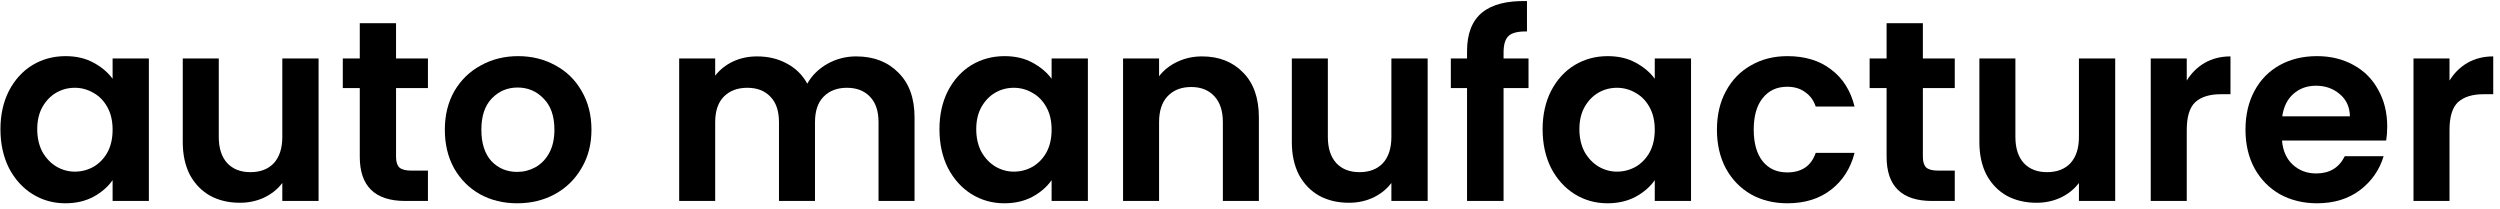 <svg fill="none" height="26" viewBox="0 0 311 26" width="311" xmlns="http://www.w3.org/2000/svg"><g fill="#000"><path d="m.056 16.072c0-1.792.352-3.381 1.056-4.768.725-1.387 1.696-2.453 2.912-3.2 1.237-.747 2.613-1.12 4.128-1.12 1.323 0 2.475.267 3.456.8 1.003.533 1.803 1.205 2.4 2.016v-2.528h4.512v17.728h-4.512v-2.592c-.576.832-1.376 1.525-2.4 2.08-1.003.533-2.165.8-3.488.8-1.493 0-2.859-.384-4.096-1.152-1.216-.768-2.187-1.845-2.912-3.232-.704-1.408-1.056-3.019-1.056-4.832zm13.952.064c0-1.088-.213-2.016-.64-2.784-.427-.789-1.003-1.387-1.728-1.792-.725-.427-1.504-.64-2.336-.64-.832 0-1.6.203-2.304.608-.704.405-1.28 1.003-1.728 1.792-.427.768-.64 1.685-.64 2.752 0 1.067.213 2.005.64 2.816.448.789 1.024 1.397 1.728 1.824.725.427 1.493.64 2.304.64.832 0 1.611-.203 2.336-.608.725-.427 1.301-1.024 1.728-1.792.427-.789.64-1.728.64-2.816z"/><path d="m39.631 7.272v17.728h-4.512v-2.24c-.576.768-1.333 1.376-2.272 1.824-.917.427-1.92.64-3.008.64-1.387 0-2.613-.288-3.68-.864-1.067-.597-1.909-1.461-2.528-2.592-.597-1.152-.896-2.517-.896-4.096v-10.4h4.48v9.76c0 1.408.352 2.496 1.056 3.264.704.747 1.664 1.12 2.88 1.12 1.237 0 2.208-.373 2.912-1.12.704-.768 1.056-1.856 1.056-3.264v-9.76z"/><path d="m49.268 10.952v8.576c0 .597.139 1.035.416 1.312.299.256.789.384 1.472.384h2.08v3.776h-2.816c-3.776 0-5.664-1.835-5.664-5.504v-8.544h-2.112v-3.68h2.112v-4.384h4.512v4.384h3.968v3.68z"/><path d="m64.33 25.288c-1.707 0-3.243-.373-4.608-1.12-1.365-.768-2.443-1.845-3.232-3.232-.768-1.387-1.152-2.987-1.152-4.8 0-1.813.395-3.413 1.184-4.8.811-1.387 1.909-2.453 3.296-3.2 1.387-.768 2.933-1.152 4.64-1.152s3.253.384 4.64 1.152c1.387.747 2.475 1.813 3.264 3.2.811 1.387 1.216 2.987 1.216 4.8 0 1.813-.416 3.413-1.248 4.8-.811 1.387-1.92 2.464-3.328 3.232-1.387.747-2.944 1.12-4.672 1.12zm0-3.904c.811 0 1.568-.192 2.272-.576.725-.405 1.301-1.003 1.728-1.792.427-.789.64-1.749.64-2.88 0-1.685-.448-2.976-1.344-3.872-.875-.917-1.952-1.376-3.232-1.376s-2.357.459-3.232 1.376c-.853.896-1.28 2.187-1.28 3.872 0 1.685.416 2.987 1.248 3.904.853.896 1.92 1.344 3.2 1.344z"/><path d="m106.505 7.016c2.176 0 3.925.672 5.248 2.016 1.344 1.323 2.016 3.179 2.016 5.568v10.4h-4.48v-9.792c0-1.387-.352-2.443-1.056-3.168-.704-.747-1.664-1.12-2.88-1.12s-2.187.373-2.912 1.12c-.704.725-1.056 1.781-1.056 3.168v9.792h-4.48v-9.792c0-1.387-.352-2.443-1.056-3.168-.704-.747-1.664-1.12-2.88-1.12-1.237 0-2.219.373-2.944 1.12-.704.725-1.056 1.781-1.056 3.168v9.792h-4.48v-17.728h4.48v2.144c.576-.747 1.312-1.333 2.208-1.76.917-.427 1.92-.64 3.008-.64 1.387 0 2.624.299 3.712.896 1.088.576 1.931 1.408 2.528 2.496.576-1.024 1.408-1.845 2.496-2.464 1.109-.619 2.304-.928 3.584-.928z"/><path d="m116.868 16.072c0-1.792.352-3.381 1.056-4.768.726-1.387 1.696-2.453 2.912-3.2 1.238-.747 2.614-1.12 4.128-1.12 1.323 0 2.475.267 3.456.8 1.003.533 1.803 1.205 2.4 2.016v-2.528h4.512v17.728h-4.512v-2.592c-.576.832-1.376 1.525-2.4 2.08-1.002.533-2.165.8-3.488.8-1.493 0-2.858-.384-4.096-1.152-1.216-.768-2.186-1.845-2.912-3.232-.704-1.408-1.056-3.019-1.056-4.832zm13.952.064c0-1.088-.213-2.016-.64-2.784-.426-.789-1.002-1.387-1.728-1.792-.725-.427-1.504-.64-2.336-.64s-1.6.203-2.304.608c-.704.405-1.28 1.003-1.728 1.792-.426.768-.64 1.685-.64 2.752 0 1.067.214 2.005.64 2.816.448.789 1.024 1.397 1.728 1.824.726.427 1.494.64 2.304.64.832 0 1.611-.203 2.336-.608.726-.427 1.302-1.024 1.728-1.792.427-.789.64-1.728.64-2.816z"/><path d="m149.532 7.016c2.112 0 3.819.672 5.12 2.016 1.301 1.323 1.952 3.179 1.952 5.568v10.4h-4.48v-9.792c0-1.408-.352-2.485-1.056-3.232-.704-.768-1.664-1.152-2.88-1.152-1.237 0-2.219.384-2.944 1.152-.704.747-1.056 1.824-1.056 3.232v9.792h-4.48v-17.728h4.48v2.208c.597-.768 1.355-1.365 2.272-1.792.939-.448 1.963-.672 3.072-.672z"/><path d="m177.6 7.272v17.728h-4.512v-2.24c-.576.768-1.333 1.376-2.272 1.824-.917.427-1.92.64-3.008.64-1.387 0-2.613-.288-3.68-.864-1.067-.597-1.909-1.461-2.528-2.592-.597-1.152-.896-2.517-.896-4.096v-10.4h4.48v9.76c0 1.408.352 2.496 1.056 3.264.704.747 1.664 1.12 2.88 1.12 1.237 0 2.208-.373 2.912-1.12.704-.768 1.056-1.856 1.056-3.264v-9.76z"/><path d="m190.148 10.952h-3.104v14.048h-4.544v-14.048h-2.016v-3.68h2.016v-.896c0-2.176.619-3.776 1.856-4.8 1.238-1.024 3.104-1.504 5.6-1.44v3.776c-1.088-.021-1.845.16-2.272.544-.426.384-.64 1.077-.64 2.08v.736h3.104z"/><path d="m191.9 16.072c0-1.792.352-3.381 1.056-4.768.725-1.387 1.696-2.453 2.912-3.2 1.237-.747 2.613-1.12 4.128-1.12 1.322 0 2.474.267 3.456.8 1.002.533 1.802 1.205 2.4 2.016v-2.528h4.512v17.728h-4.512v-2.592c-.576.832-1.376 1.525-2.4 2.08-1.003.533-2.166.8-3.488.8-1.494 0-2.859-.384-4.096-1.152-1.216-.768-2.187-1.845-2.912-3.232-.704-1.408-1.056-3.019-1.056-4.832zm13.952.064c0-1.088-.214-2.016-.64-2.784-.427-.789-1.003-1.387-1.728-1.792-.726-.427-1.504-.64-2.336-.64s-1.6.203-2.304.608c-.704.405-1.28 1.003-1.728 1.792-.427.768-.64 1.685-.64 2.752 0 1.067.213 2.005.64 2.816.448.789 1.024 1.397 1.728 1.824.725.427 1.493.64 2.304.64.832 0 1.61-.203 2.336-.608.725-.427 1.301-1.024 1.728-1.792.426-.789.64-1.728.64-2.816z"/><path d="m213.587 16.136c0-1.835.373-3.435 1.12-4.8.747-1.387 1.781-2.453 3.104-3.2 1.323-.768 2.837-1.152 4.544-1.152 2.197 0 4.011.555 5.44 1.664 1.451 1.088 2.421 2.624 2.912 4.608h-4.832c-.256-.768-.693-1.365-1.312-1.792-.597-.448-1.344-.672-2.24-.672-1.28 0-2.293.469-3.04 1.408-.747.917-1.12 2.229-1.12 3.936 0 1.685.373 2.997 1.12 3.936.747.917 1.76 1.376 3.04 1.376 1.813 0 2.997-.811 3.552-2.432h4.832c-.491 1.92-1.461 3.445-2.912 4.576-1.451 1.131-3.264 1.696-5.44 1.696-1.707 0-3.221-.373-4.544-1.12-1.323-.768-2.357-1.835-3.104-3.2-.747-1.387-1.12-2.997-1.12-4.832z"/><path d="m239.205 10.952v8.576c0 .597.139 1.035.416 1.312.299.256.789.384 1.472.384h2.08v3.776h-2.816c-3.776 0-5.664-1.835-5.664-5.504v-8.544h-2.112v-3.68h2.112v-4.384h4.512v4.384h3.968v3.68z"/><path d="m263.131 7.272v17.728h-4.512v-2.24c-.576.768-1.333 1.376-2.272 1.824-.917.427-1.92.64-3.008.64-1.386 0-2.613-.288-3.68-.864-1.066-.597-1.909-1.461-2.528-2.592-.597-1.152-.896-2.517-.896-4.096v-10.4h4.48v9.76c0 1.408.352 2.496 1.056 3.264.704.747 1.664 1.12 2.88 1.12 1.238 0 2.208-.373 2.912-1.12.704-.768 1.056-1.856 1.056-3.264v-9.76z"/><path d="m272.032 10.024c.576-.939 1.322-1.675 2.24-2.208.938-.533 2.005-.8 3.2-.8v4.704h-1.184c-1.408 0-2.475.331-3.2.992-.704.661-1.056 1.813-1.056 3.456v8.832h-4.48v-17.728h4.48z"/><path d="m296.969 15.752c0 .64-.043 1.216-.128 1.728h-12.96c.107 1.28.555 2.283 1.344 3.008.789.725 1.76 1.088 2.912 1.088 1.664 0 2.848-.715 3.552-2.144h4.832c-.512 1.707-1.493 3.115-2.944 4.224-1.451 1.088-3.232 1.632-5.344 1.632-1.707 0-3.243-.373-4.608-1.12-1.344-.768-2.4-1.845-3.168-3.232-.747-1.387-1.12-2.987-1.12-4.8 0-1.835.373-3.445 1.12-4.832.747-1.387 1.792-2.453 3.136-3.2 1.344-.747 2.891-1.12 4.64-1.12 1.685 0 3.189.363 4.512 1.088 1.344.725 2.379 1.76 3.104 3.104.747 1.323 1.12 2.848 1.12 4.576zm-4.64-1.28c-.021-1.152-.437-2.069-1.248-2.752-.811-.704-1.803-1.056-2.976-1.056-1.109 0-2.048.341-2.816 1.024-.747.661-1.205 1.589-1.376 2.784z"/><path d="m304.719 10.024c.576-.939 1.323-1.675 2.24-2.208.939-.533 2.005-.8 3.2-.8v4.704h-1.184c-1.408 0-2.475.331-3.2.992-.704.661-1.056 1.813-1.056 3.456v8.832h-4.48v-17.728h4.48z"/></g></svg>